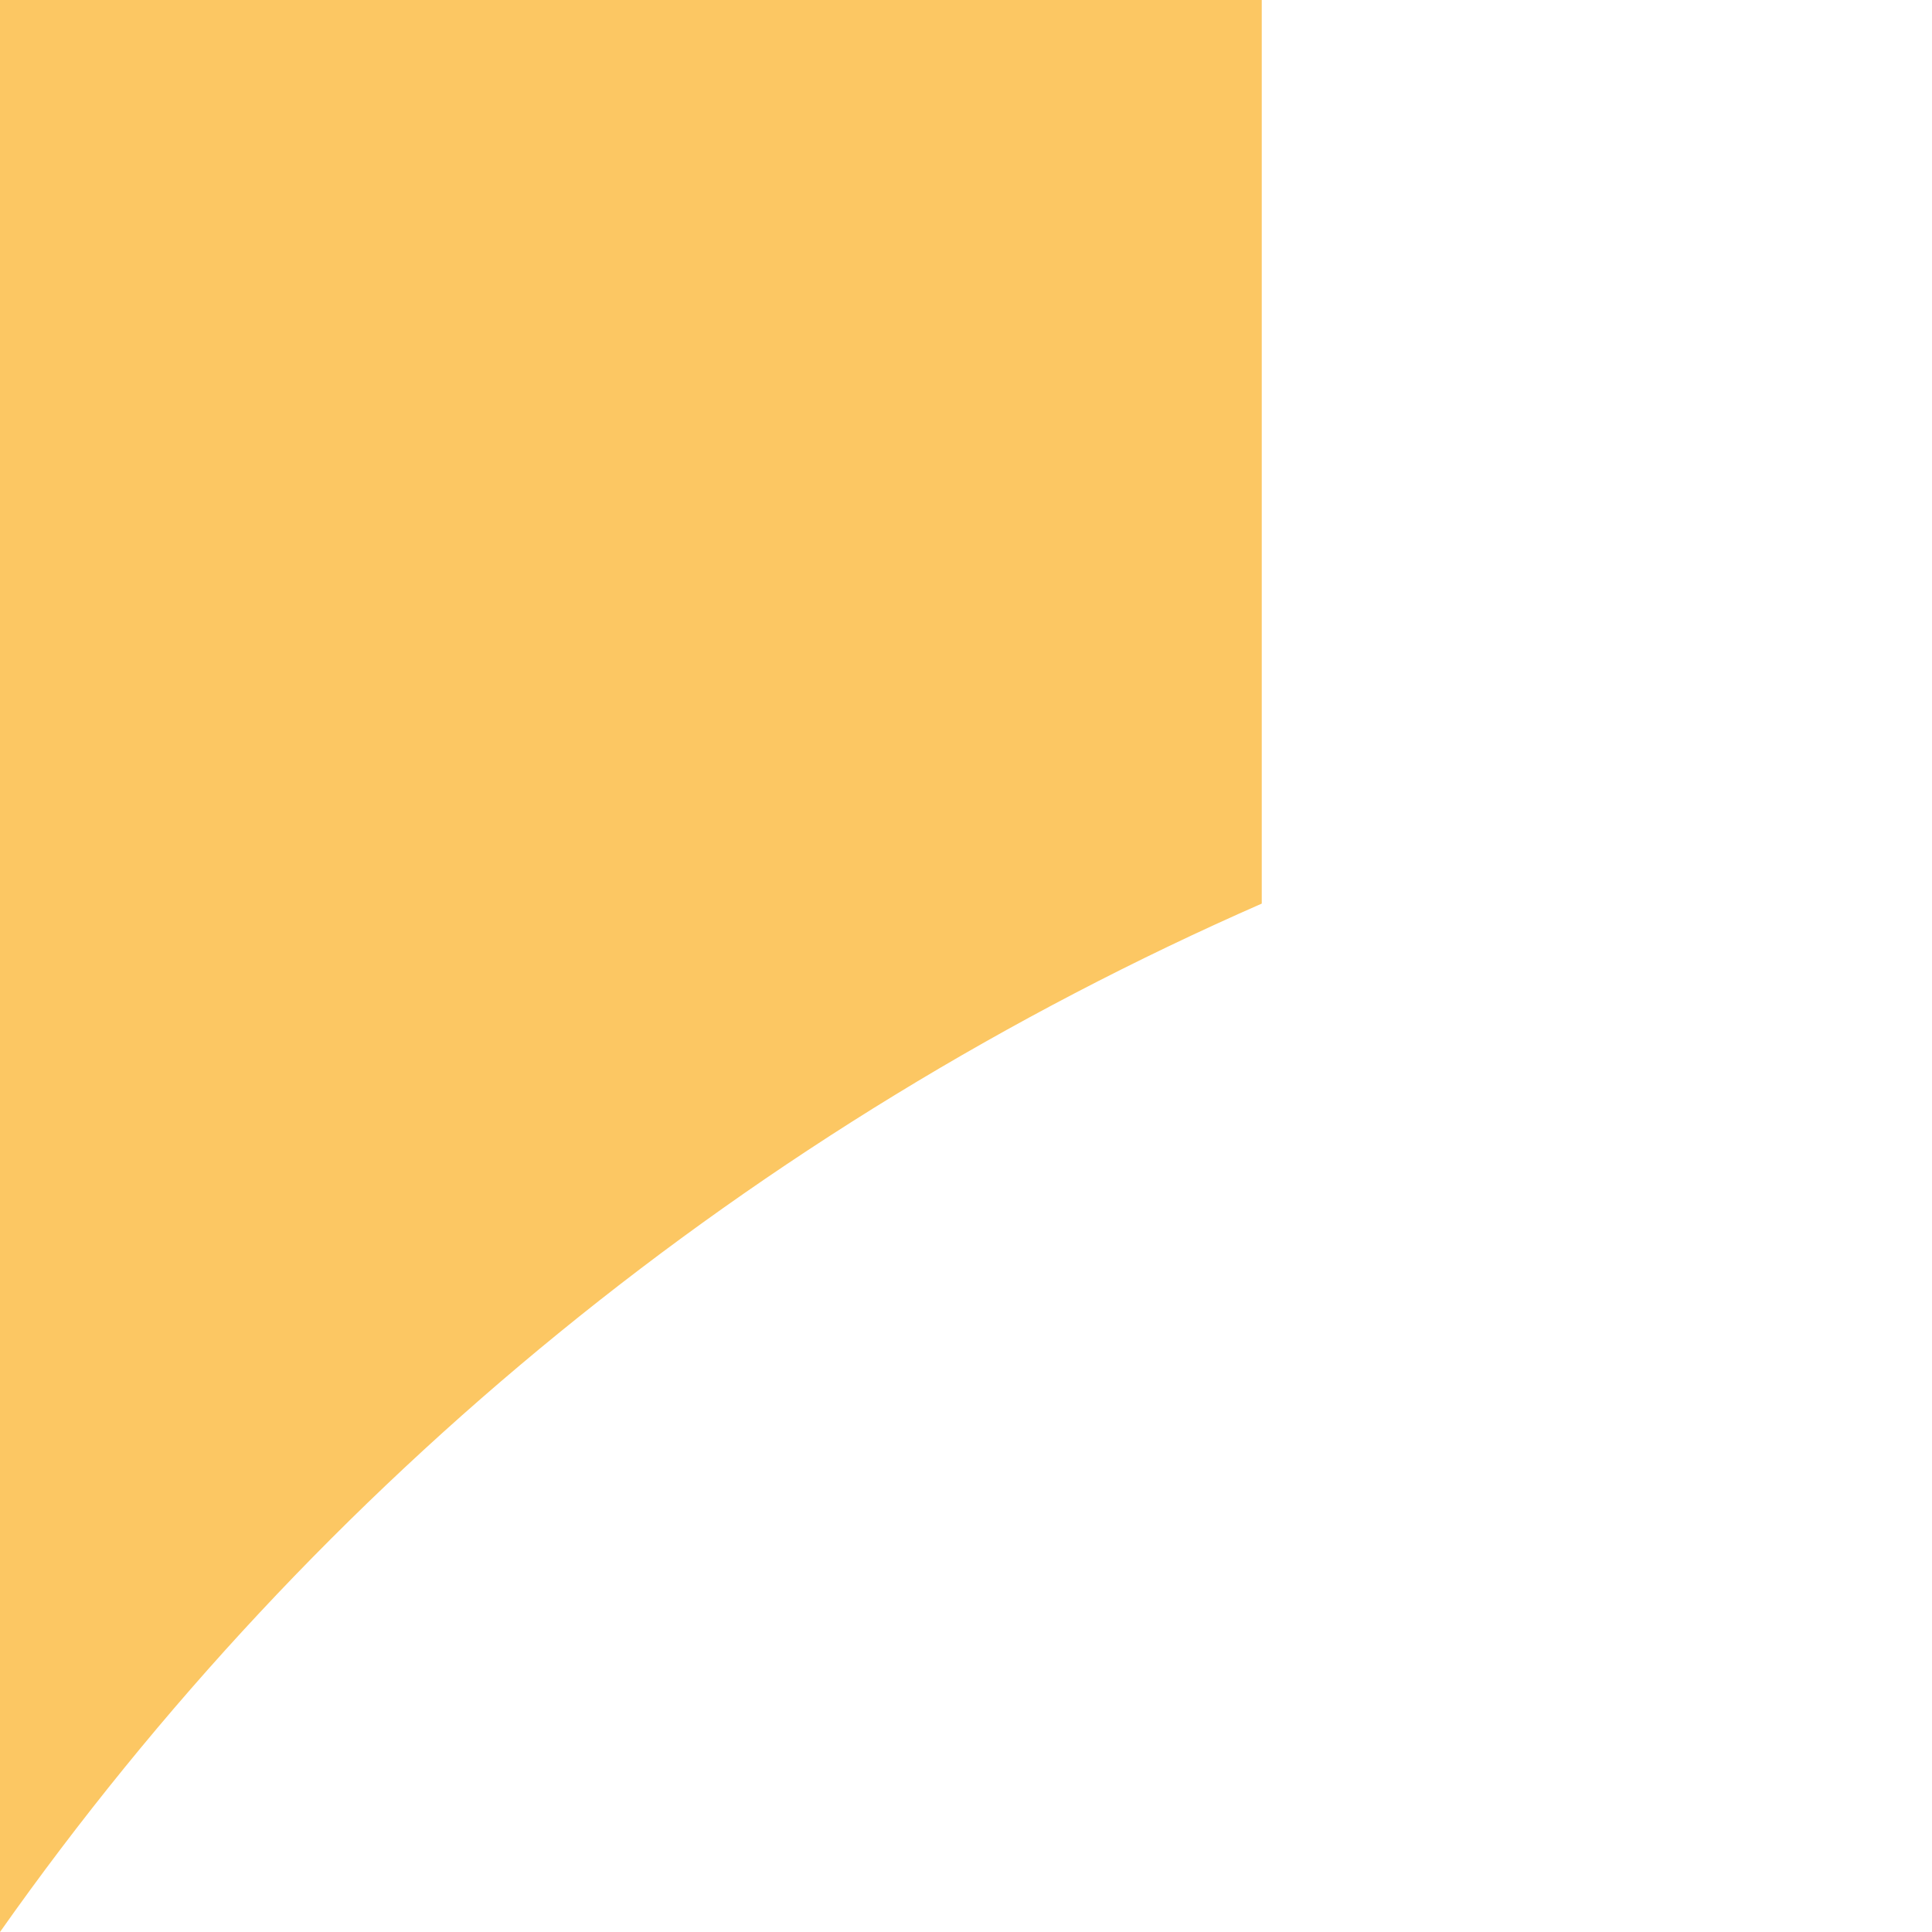 <svg xmlns="http://www.w3.org/2000/svg" id="Layer_1" data-name="Layer 1" viewBox="0 0 500 500"><defs><style>.cls-1{fill:#fcc763;}</style></defs><path class="cls-1" d="M0,0H326.54V233.85C195.22,291.43,82.16,383.43,0,500Z"></path></svg>